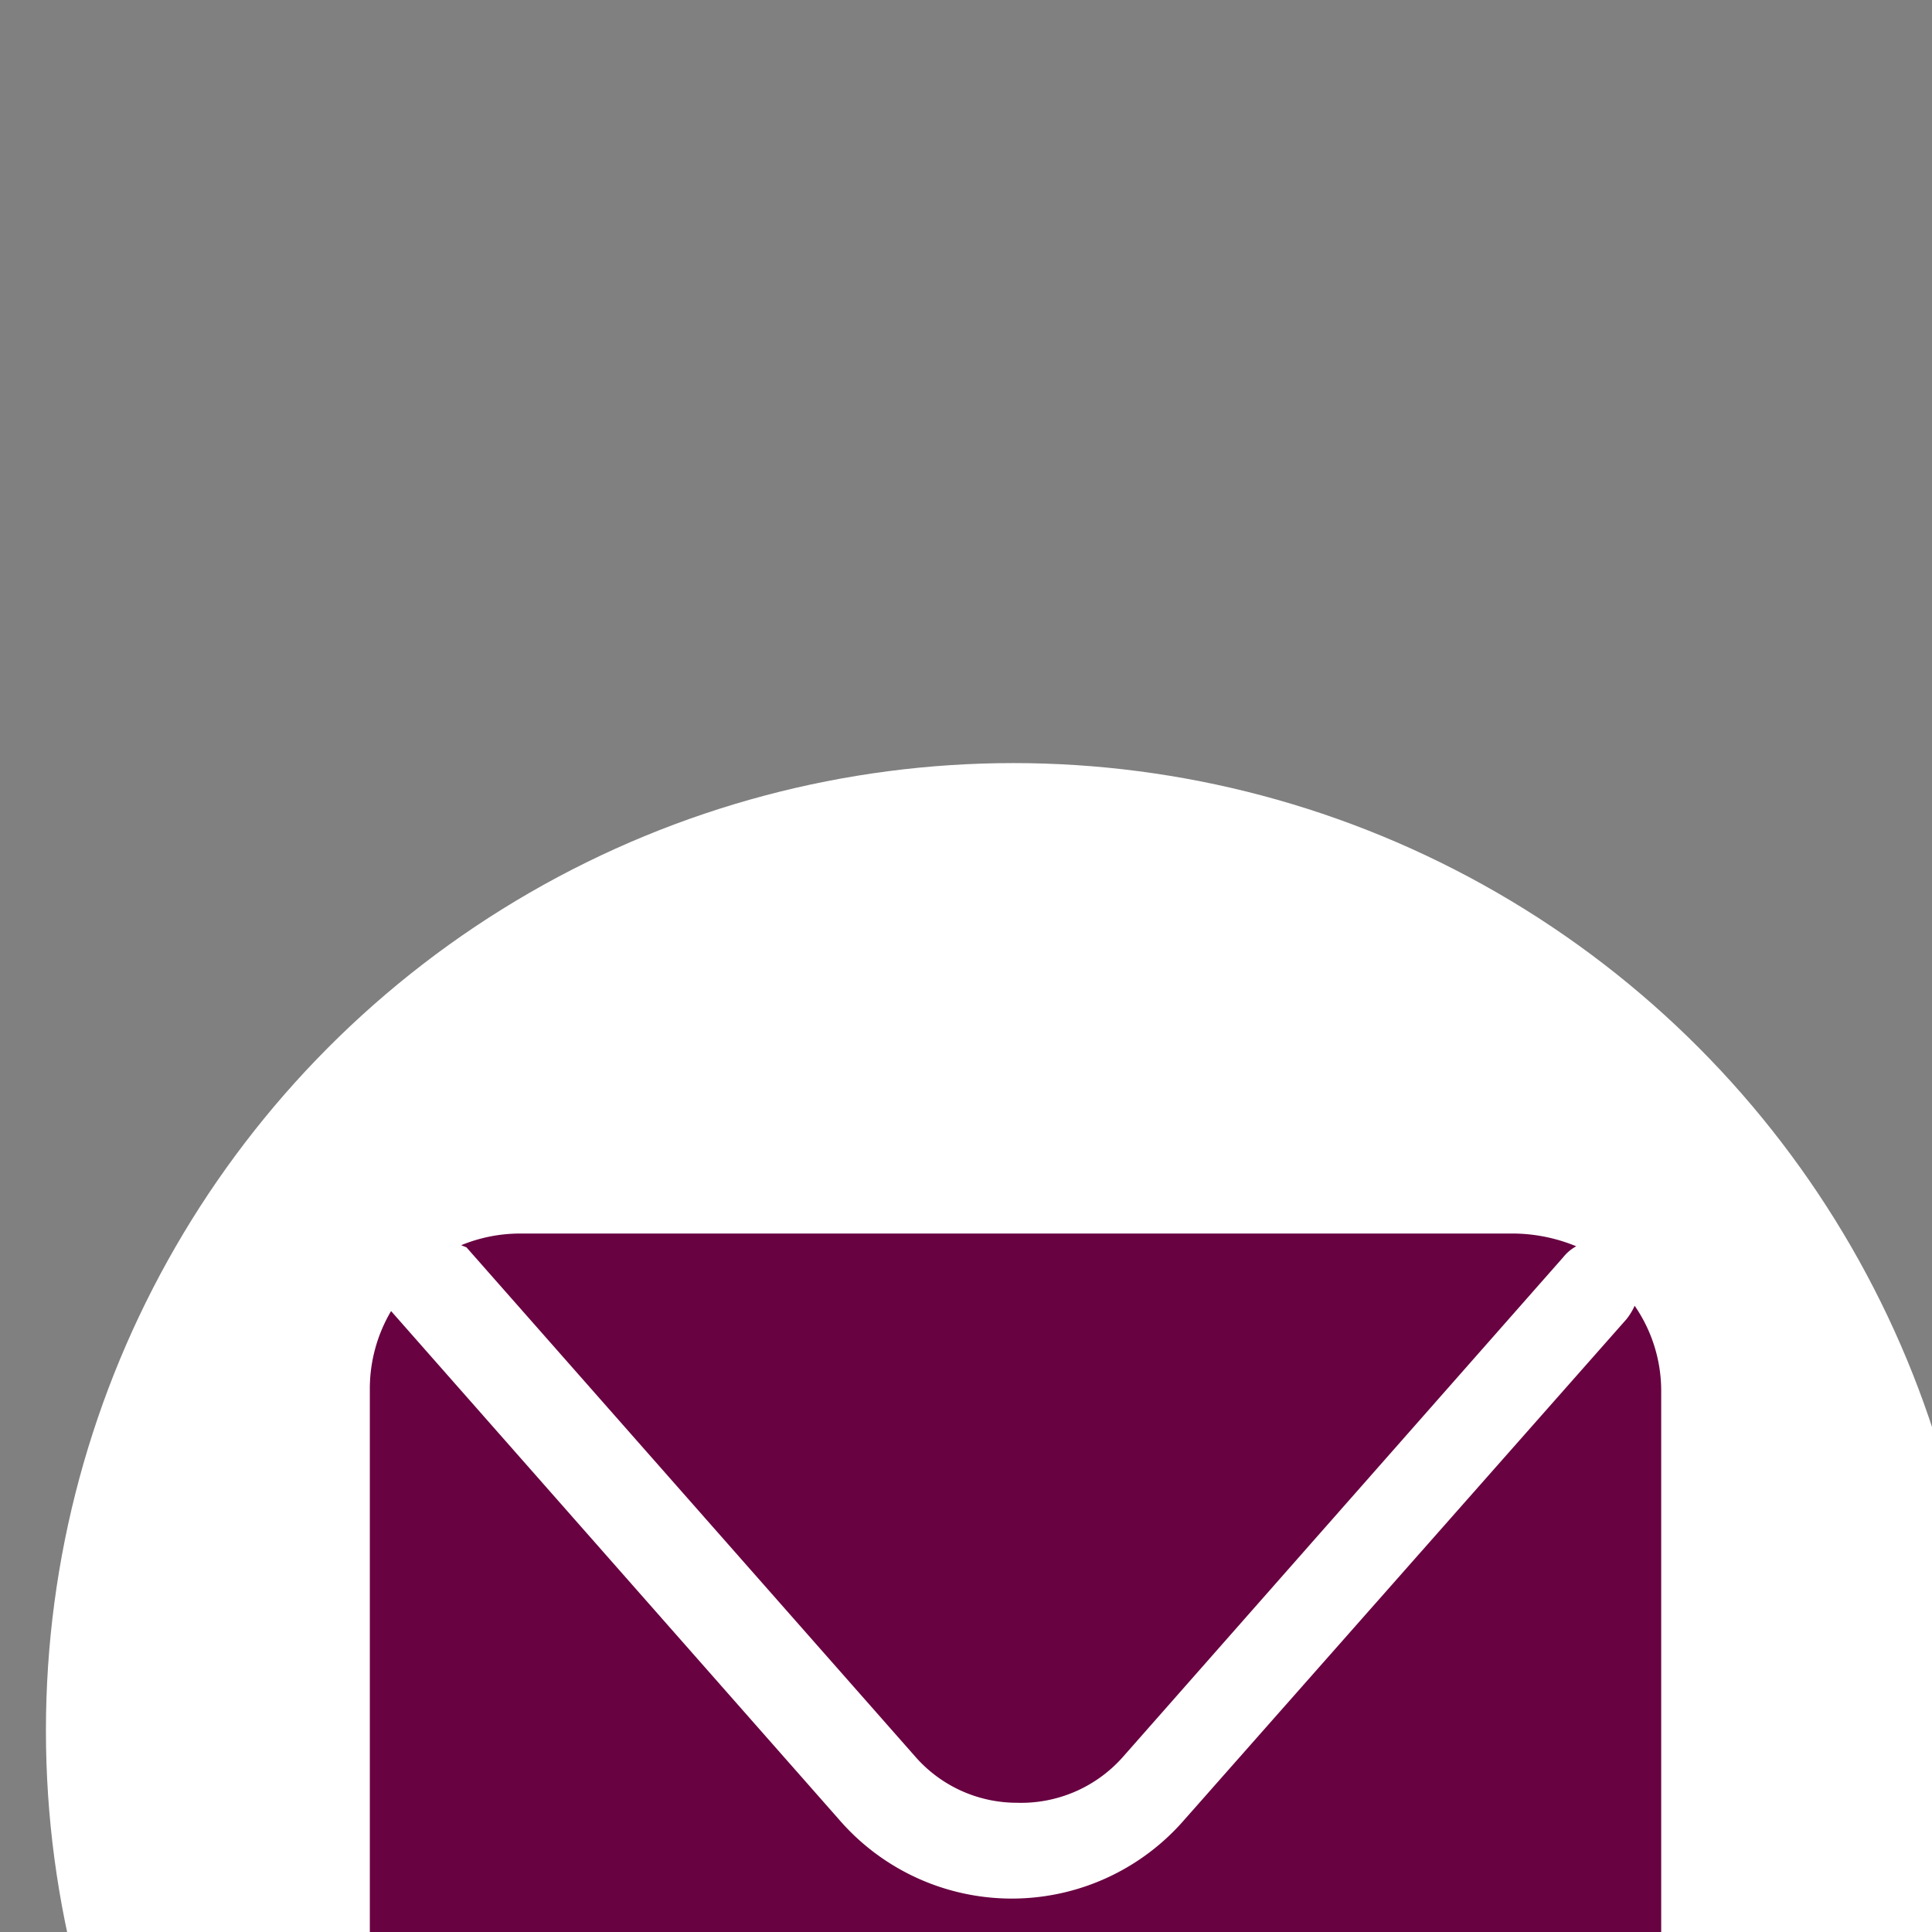 <svg width="18.22" height="18.22" viewBox="0 0 4.821 4.821" xmlns="http://www.w3.org/2000/svg"><rect x="0" y="0" width="4.821" height="4.821" fill="#808080" stroke="none"/><g transform="matrix(.265 0 0 .265 -73.036 -1209.334)"><circle class="cls-18" cx="285.15" cy="4579.82" r="9.11" style="fill:#fff"/><path class="cls-16" d="m280 4575.27 4.23 4.8a1.27 1.27 0 0 0 .95.43 1.28 1.28 0 0 0 1-.43l4.15-4.71a.4.4 0 0 1 .12-.1 1.58 1.58 0 0 0-.58-.12h-9.37a1.46 1.46 0 0 0-.55.11z" style="fill:#680241"/><path class="cls-16" d="M291 4575.82a.57.57 0 0 1-.08.13l-4.16 4.71a2.15 2.15 0 0 1-3.25 0l-4.22-4.79a1.44 1.44 0 0 0-.2.74v6.49a1.43 1.43 0 0 0 1.43 1.43h9.29a1.44 1.44 0 0 0 1.44-1.43v-6.49a1.41 1.41 0 0 0-.25-.79z" style="fill:#680241"/></g></svg>